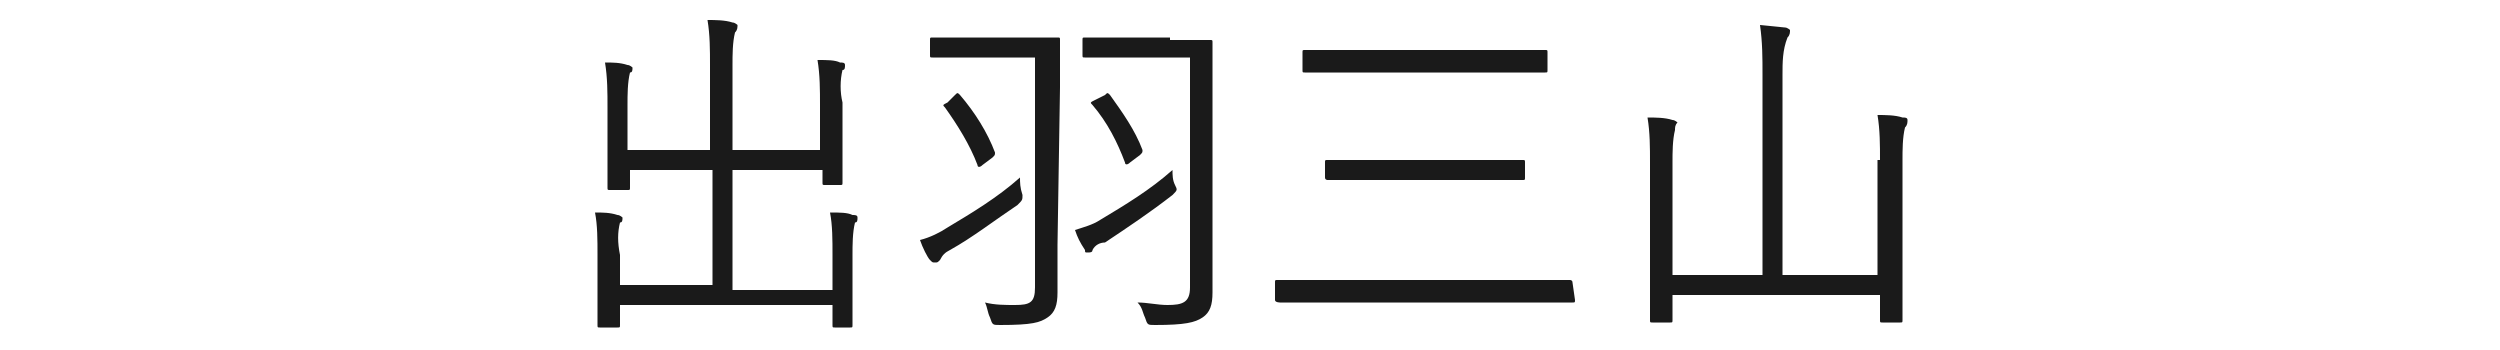 <?xml version="1.0" encoding="utf-8"?>
<!-- Generator: Adobe Illustrator 24.1.3, SVG Export Plug-In . SVG Version: 6.00 Build 0)  -->
<svg version="1.1" id="レイヤー_1" xmlns="http://www.w3.org/2000/svg" xmlns:xlink="http://www.w3.org/1999/xlink" x="0px"
	 y="0px" viewBox="0 0 100 14" style="enable-background:new 0 0 100 14;" xml:space="preserve">
<style type="text/css">
	.st0{fill:#1A1A1A;}
</style>
<g id="レイヤー_2_1_">
	<g id="デザイン">
		<path class="st0" d="M33.3,10.2c0-0.6,0-1.2-0.1-1.7c0.4,0,0.7,0,0.9,0.1c0.1,0,0.2,0,0.2,0.1c0,0.1,0,0.2-0.1,0.2
			c-0.1,0.4-0.1,0.9-0.1,1.3v1.6c0,0.8,0,1.1,0,1.2c0,0.1,0,0.1-0.1,0.1h-0.6c-0.1,0-0.1,0-0.1-0.1v-0.8h-8.5v0.8
			c0,0.1,0,0.1-0.1,0.1H24c-0.1,0-0.1,0-0.1-0.1c0-0.1,0-0.4,0-1.1v-1.7c0-0.6,0-1.2-0.1-1.7c0.3,0,0.6,0,0.9,0.1
			c0.1,0,0.2,0.1,0.2,0.1c0,0.1,0,0.2-0.1,0.2c-0.1,0.4-0.1,0.8,0,1.3v1.2h3.7V6.8h-3.3v0.7c0,0.1,0,0.1-0.1,0.1h-0.7
			c-0.1,0-0.1,0-0.1-0.1s0-0.4,0-1.2V4.3c0-0.6,0-1.2-0.1-1.8c0.3,0,0.6,0,0.9,0.1c0.1,0,0.2,0.1,0.2,0.1c0,0.1,0,0.2-0.1,0.2
			c-0.1,0.4-0.1,0.9-0.1,1.3V6h3.3V2.6c0-0.6,0-1.2-0.1-1.8c0.3,0,0.7,0,1,0.1c0.1,0,0.2,0.1,0.2,0.1c0,0.1,0,0.2-0.1,0.3
			c-0.1,0.4-0.1,0.9-0.1,1.3V6h3.5V4.2c0-0.6,0-1.2-0.1-1.8c0.4,0,0.7,0,0.9,0.1c0.1,0,0.2,0,0.2,0.1c0,0.1,0,0.2-0.1,0.2
			c-0.1,0.4-0.1,0.9,0,1.3v1.9c0,0.9,0,1.2,0,1.3s0,0.1-0.1,0.1H33c-0.1,0-0.1,0-0.1-0.1V6.8h-3.6v4.8h4L33.3,10.2z"/>
		<path class="st0" d="M40.7,8.2C39.8,8.8,38.9,9.5,38,10c-0.2,0.1-0.3,0.2-0.4,0.4c-0.1,0.1-0.1,0.1-0.2,0.1s-0.1,0-0.2-0.1
			c-0.1-0.1-0.3-0.5-0.4-0.8c0.4-0.1,0.8-0.3,1.1-0.5c1-0.6,2-1.2,2.9-2c0,0.2,0,0.4,0.1,0.7C40.9,8,40.9,8,40.7,8.2z M42.3,9.8
			c0,0.8,0,1.4,0,1.9c0,0.5-0.1,0.8-0.4,1s-0.6,0.3-1.9,0.3c-0.3,0-0.3,0-0.4-0.3c-0.1-0.2-0.1-0.4-0.2-0.6c0.4,0.1,0.8,0.1,1.2,0.1
			c0.6,0,0.8-0.1,0.8-0.7V2.3h-2.6c-1.1,0-1.5,0-1.5,0c-0.1,0-0.1,0-0.1-0.1V1.6c0-0.1,0-0.1,0.1-0.1s0.4,0,1.5,0h1.9
			c1.1,0,1.5,0,1.6,0s0.1,0,0.1,0.1s0,0.6,0,1.9L42.3,9.8z M38.2,3.8c0.1-0.1,0.1-0.1,0.2,0c0.6,0.7,1.1,1.5,1.4,2.3
			c0,0.1,0,0.1-0.1,0.2l-0.4,0.3c-0.1,0.1-0.2,0.1-0.2,0c-0.3-0.8-0.8-1.6-1.3-2.3c-0.1-0.1-0.1-0.1,0.1-0.2L38.2,3.8z M46.9,7.8
			c-0.9,0.7-1.8,1.3-2.7,1.9C44,9.7,43.8,9.8,43.7,10c0,0.1-0.1,0.1-0.2,0.1c-0.1,0-0.1,0-0.1-0.1c-0.2-0.3-0.3-0.5-0.4-0.8
			C43.3,9.1,43.7,9,44,8.8c1-0.6,2-1.2,2.9-2c0,0.2,0,0.4,0.1,0.6C47.1,7.6,47.1,7.6,46.9,7.8L46.9,7.8z M46.8,1.6
			c1.1,0,1.5,0,1.6,0s0.1,0,0.1,0.1c0,0.1,0,0.6,0,1.9v6.2c0,0.8,0,1.4,0,1.9c0,0.5-0.1,0.8-0.4,1s-0.7,0.3-1.9,0.3
			c-0.3,0-0.3,0-0.4-0.3c-0.1-0.2-0.1-0.4-0.3-0.6c0.4,0,0.8,0.1,1.2,0.1c0.6,0,0.9-0.1,0.9-0.7V2.3h-2.7c-1.1,0-1.4,0-1.5,0
			s-0.1,0-0.1-0.1V1.6c0-0.1,0-0.1,0.1-0.1s0.4,0,1.5,0H46.8z M44.2,3.8c0.1-0.1,0.1-0.1,0.2,0c0.5,0.7,1,1.4,1.3,2.2
			c0,0.1,0,0.1-0.1,0.2l-0.4,0.3c-0.1,0.1-0.2,0.1-0.2,0c-0.3-0.8-0.7-1.6-1.3-2.3c-0.1-0.1-0.1-0.1,0.1-0.2L44.2,3.8z"/>
		<path class="st0" d="M63,12c0,0.1,0,0.1-0.1,0.1s-0.5,0-1.8,0h-8.1c-1.3,0-1.8,0-1.8,0S51,12.1,51,12v-0.7c0-0.1,0-0.1,0.1-0.1
			c0.1,0,0.5,0,1.8,0h8.1c1.3,0,1.8,0,1.8,0s0.1,0,0.1,0.1L63,12z M61.9,2.8c0,0.1,0,0.1-0.1,0.1s-0.6,0-2,0h-5.6c-1.4,0-1.9,0-2,0
			c-0.1,0-0.1,0-0.1-0.1V2.1c0-0.1,0-0.1,0.1-0.1c0.1,0,0.5,0,2,0h5.6c1.4,0,1.9,0,2,0s0.1,0,0.1,0.1L61.9,2.8z M61,7.1
			c0,0.1,0,0.1-0.1,0.1s-0.5,0-1.9,0h-4c-1.4,0-1.9,0-1.9,0S53,7.2,53,7.1V6.5c0-0.1,0-0.1,0.1-0.1s0.5,0,1.9,0h4c1.4,0,1.8,0,1.9,0
			s0.1,0,0.1,0.1V7.1z"/>
		<path class="st0" d="M75.2,6.4c0-0.6,0-1.2-0.1-1.8c0.3,0,0.7,0,1,0.1c0.1,0,0.2,0,0.2,0.1c0,0.1,0,0.2-0.1,0.3
			c-0.1,0.4-0.1,0.9-0.1,1.3v4.1c0,1.5,0,2.2,0,2.3s0,0.1-0.1,0.1h-0.7c-0.1,0-0.1,0-0.1-0.1v-1h-8.3v1c0,0.1,0,0.1-0.1,0.1h-0.7
			c-0.1,0-0.1,0-0.1-0.1c0-0.1,0-0.7,0-2.2V6.5c0-0.6,0-1.2-0.1-1.8c0.3,0,0.7,0,1,0.1c0.1,0,0.2,0.1,0.2,0.1C67,5,67,5.1,67,5.2
			c-0.1,0.4-0.1,0.9-0.1,1.3V11h3.6V3c0-0.7,0-1.3-0.1-2l1,0.1c0.1,0,0.2,0.1,0.2,0.1c0,0.1,0,0.2-0.1,0.3C71.3,2,71.3,2.5,71.3,3
			V11h3.8V6.4z"/>
	</g>
</g>
</svg>
